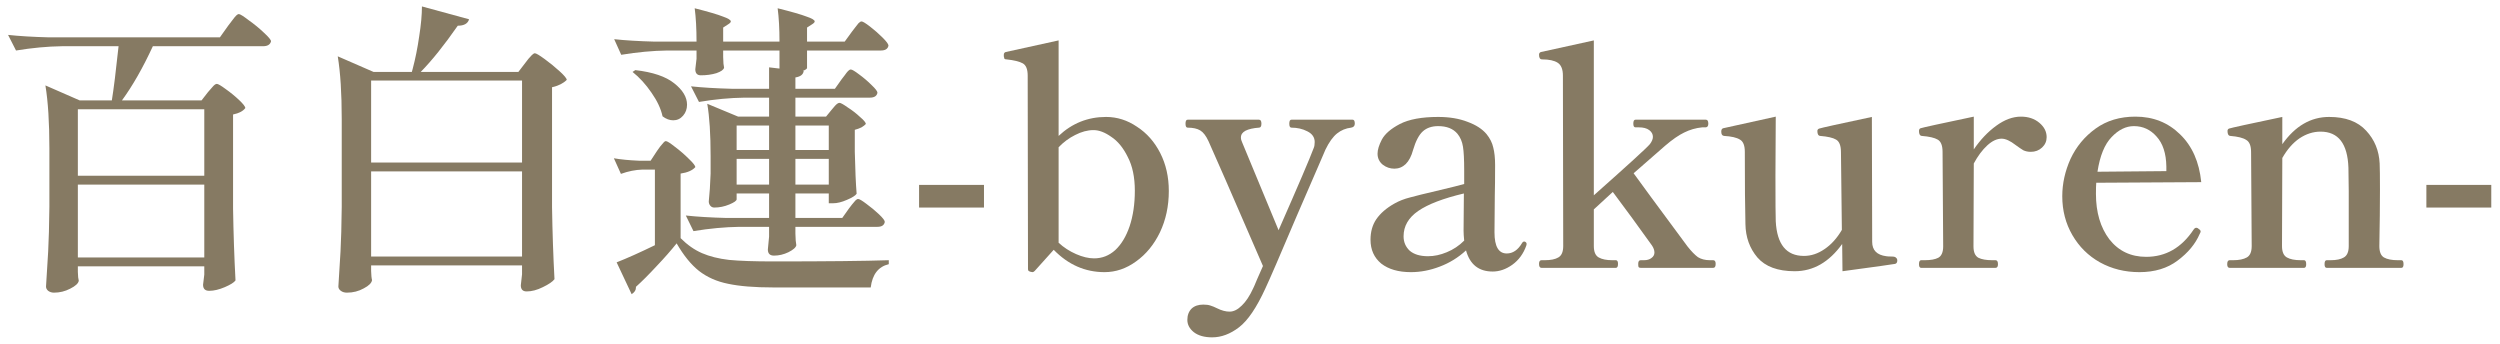 <?xml version="1.0" encoding="UTF-8"?>
<svg xmlns="http://www.w3.org/2000/svg" width="196" height="27" viewBox="0 0 196 27" fill="none">
  <path d="M195.316 16.272H190.228V14.496H195.316V16.272Z" fill="#867A63"></path>
  <path d="M188.269 20.4C188.381 20.4 188.437 20.504 188.437 20.712C188.437 20.904 188.381 21 188.269 21H182.413C182.301 21 182.245 20.904 182.245 20.712C182.245 20.504 182.301 20.4 182.413 20.4H182.725C183.173 20.4 183.517 20.328 183.757 20.184C184.013 20.04 184.141 19.744 184.141 19.296V14.976L184.117 13.152C184.053 11.264 183.325 10.32 181.933 10.32C181.357 10.32 180.805 10.496 180.277 10.848C179.765 11.2 179.317 11.712 178.933 12.384L178.909 19.296C178.909 19.744 179.037 20.04 179.293 20.184C179.549 20.328 179.909 20.4 180.373 20.4H180.637C180.749 20.4 180.805 20.504 180.805 20.712C180.805 20.904 180.749 21 180.637 21H174.805C174.677 21 174.613 20.904 174.613 20.712C174.613 20.504 174.677 20.4 174.805 20.4H175.093C175.541 20.4 175.893 20.328 176.149 20.184C176.405 20.04 176.533 19.744 176.533 19.296L176.485 11.928C176.485 11.432 176.357 11.112 176.101 10.968C175.861 10.808 175.445 10.704 174.853 10.656C174.709 10.64 174.637 10.512 174.637 10.272C174.637 10.176 174.677 10.112 174.757 10.08C174.949 10.016 176.341 9.712 178.933 9.168V11.304C179.941 9.88 181.165 9.168 182.605 9.168C183.885 9.168 184.853 9.528 185.509 10.248C186.165 10.952 186.517 11.808 186.565 12.816C186.581 13.152 186.589 13.832 186.589 14.856C186.589 16.136 186.573 17.616 186.541 19.296C186.541 19.744 186.661 20.04 186.901 20.184C187.157 20.328 187.517 20.4 187.981 20.4H188.269Z" fill="#867A63"></path>
  <path d="M172.386 17.952C172.482 18.016 172.53 18.08 172.53 18.144C172.53 18.192 172.506 18.256 172.458 18.336C172.122 19.12 171.546 19.816 170.73 20.424C169.93 21.032 168.93 21.336 167.73 21.336C166.594 21.336 165.562 21.08 164.634 20.568C163.722 20.056 163.002 19.344 162.474 18.432C161.946 17.52 161.682 16.504 161.682 15.384C161.682 14.392 161.898 13.416 162.33 12.456C162.778 11.496 163.434 10.704 164.298 10.08C165.162 9.456 166.202 9.144 167.418 9.144C168.81 9.144 169.978 9.608 170.922 10.536C171.866 11.448 172.418 12.696 172.578 14.28L164.346 14.328C164.33 14.504 164.322 14.792 164.322 15.192C164.322 16.648 164.674 17.84 165.378 18.768C166.098 19.68 167.058 20.136 168.258 20.136C169.794 20.136 171.034 19.424 171.978 18C172.042 17.904 172.114 17.856 172.194 17.856C172.258 17.856 172.322 17.888 172.386 17.952ZM167.298 9.888C166.674 9.888 166.09 10.176 165.546 10.752C165.002 11.312 164.634 12.216 164.442 13.464L169.842 13.416V13.056C169.826 12.032 169.57 11.248 169.074 10.704C168.594 10.16 168.002 9.888 167.298 9.888Z" fill="#867A63"></path>
  <path d="M158.441 9.144C159.017 9.144 159.497 9.304 159.881 9.624C160.265 9.944 160.457 10.32 160.457 10.752C160.457 11.072 160.337 11.344 160.097 11.568C159.857 11.792 159.561 11.904 159.209 11.904C159.001 11.904 158.809 11.864 158.633 11.784C158.473 11.688 158.273 11.552 158.033 11.376C157.601 11.04 157.233 10.872 156.929 10.872C156.561 10.872 156.185 11.048 155.801 11.4C155.417 11.752 155.065 12.224 154.745 12.816L154.721 19.32C154.721 19.768 154.849 20.064 155.105 20.208C155.361 20.336 155.721 20.4 156.185 20.4H156.449C156.577 20.4 156.641 20.504 156.641 20.712C156.641 20.904 156.577 21 156.449 21H150.617C150.505 21 150.449 20.904 150.449 20.712C150.449 20.504 150.505 20.4 150.617 20.4H150.905C151.369 20.4 151.721 20.336 151.961 20.208C152.217 20.064 152.345 19.768 152.345 19.32L152.297 11.904C152.297 11.408 152.169 11.088 151.913 10.944C151.673 10.8 151.257 10.704 150.665 10.656C150.521 10.64 150.449 10.512 150.449 10.272C150.449 10.16 150.489 10.088 150.569 10.056C150.761 9.992 152.153 9.688 154.745 9.144V11.712C155.257 10.96 155.841 10.344 156.497 9.864C157.153 9.384 157.801 9.144 158.441 9.144Z" fill="#867A63"></path>
  <path d="M148.314 20.112C148.49 20.112 148.602 20.144 148.65 20.208C148.714 20.256 148.747 20.328 148.747 20.424C148.747 20.568 148.691 20.656 148.579 20.688C148.435 20.72 147.059 20.912 144.451 21.264L144.426 19.128C143.402 20.552 142.162 21.264 140.706 21.264C139.378 21.264 138.403 20.904 137.779 20.184C137.171 19.464 136.858 18.592 136.842 17.568C136.81 16.352 136.794 14.464 136.794 11.904C136.794 11.408 136.667 11.088 136.411 10.944C136.155 10.784 135.739 10.688 135.163 10.656C135.019 10.64 134.947 10.528 134.947 10.32C134.947 10.176 134.994 10.088 135.09 10.056L139.219 9.144L139.195 13.752C139.195 15.816 139.203 17.016 139.219 17.352C139.315 19.16 140.05 20.064 141.426 20.064C141.986 20.064 142.523 19.888 143.035 19.536C143.562 19.184 144.018 18.68 144.402 18.024L144.331 11.928C144.331 11.416 144.203 11.088 143.947 10.944C143.707 10.8 143.291 10.704 142.699 10.656C142.555 10.64 142.482 10.512 142.482 10.272C142.482 10.176 142.53 10.112 142.626 10.08C142.818 10.016 144.195 9.712 146.755 9.168L146.779 18.96C146.779 19.616 147.147 19.992 147.883 20.088C147.979 20.104 148.122 20.112 148.314 20.112Z" fill="#867A63"></path>
  <path d="M134.316 20.4C134.444 20.4 134.508 20.496 134.508 20.688C134.508 20.896 134.444 21 134.316 21H128.628C128.548 21 128.492 20.976 128.46 20.928C128.444 20.88 128.436 20.8 128.436 20.688C128.436 20.496 128.5 20.4 128.628 20.4H128.892C129.132 20.4 129.324 20.344 129.468 20.232C129.628 20.12 129.708 19.976 129.708 19.8C129.708 19.624 129.644 19.44 129.516 19.248C128.476 17.792 127.452 16.392 126.444 15.048L124.956 16.416V19.296C124.956 19.744 125.084 20.04 125.34 20.184C125.596 20.328 125.948 20.4 126.396 20.4H126.684C126.796 20.4 126.852 20.496 126.852 20.688C126.852 20.896 126.796 21 126.684 21H120.852C120.724 21 120.66 20.896 120.66 20.688C120.66 20.496 120.724 20.4 120.852 20.4H121.116C121.58 20.4 121.932 20.328 122.172 20.184C122.428 20.04 122.556 19.744 122.556 19.296L122.532 5.928C122.532 5.432 122.396 5.096 122.124 4.92C121.852 4.744 121.444 4.656 120.9 4.656C120.74 4.656 120.66 4.536 120.66 4.296C120.66 4.184 120.708 4.112 120.804 4.08L124.956 3.168V15.312C127.644 12.928 129.108 11.592 129.348 11.304C129.508 11.096 129.588 10.904 129.588 10.728C129.588 10.52 129.492 10.344 129.3 10.2C129.108 10.056 128.836 9.984 128.484 9.984H128.22C128.108 9.984 128.052 9.888 128.052 9.696C128.052 9.488 128.108 9.384 128.22 9.384H133.74C133.868 9.384 133.932 9.488 133.932 9.696C133.932 9.872 133.868 9.968 133.74 9.984H133.452C132.956 10.032 132.484 10.168 132.036 10.392C131.604 10.6 131.108 10.944 130.548 11.424L128.076 13.584L129.444 15.456L132.3 19.32C132.604 19.704 132.876 19.984 133.116 20.16C133.372 20.32 133.684 20.4 134.052 20.4H134.316Z" fill="#867A63"></path>
  <path d="M119.496 18.936C119.544 18.936 119.584 18.952 119.616 18.984C119.664 19.016 119.688 19.064 119.688 19.128L119.664 19.248C119.44 19.888 119.072 20.392 118.56 20.76C118.064 21.112 117.552 21.288 117.024 21.288C115.936 21.288 115.24 20.736 114.936 19.632C114.328 20.192 113.64 20.616 112.872 20.904C112.12 21.192 111.368 21.336 110.616 21.336C109.64 21.336 108.864 21.112 108.288 20.664C107.728 20.2 107.448 19.576 107.448 18.792C107.448 18.168 107.6 17.632 107.904 17.184C108.224 16.72 108.696 16.312 109.32 15.96C109.688 15.752 110.096 15.592 110.544 15.48C111.008 15.352 111.688 15.184 112.584 14.976C113.8 14.688 114.536 14.504 114.792 14.424V13.368C114.792 12.504 114.76 11.88 114.696 11.496C114.632 11.096 114.488 10.76 114.264 10.488C113.928 10.088 113.424 9.888 112.752 9.888C112.256 9.888 111.856 10.024 111.552 10.296C111.248 10.568 110.992 11.056 110.784 11.76C110.656 12.24 110.464 12.608 110.208 12.864C109.952 13.104 109.656 13.224 109.32 13.224C108.984 13.224 108.68 13.12 108.408 12.912C108.136 12.688 108 12.4 108 12.048C108 11.744 108.112 11.376 108.336 10.944C108.576 10.496 109.048 10.088 109.752 9.72C110.472 9.352 111.472 9.168 112.752 9.168C113.632 9.168 114.4 9.296 115.056 9.552C115.712 9.792 116.208 10.112 116.544 10.512C116.816 10.848 116.992 11.2 117.072 11.568C117.168 11.936 117.216 12.392 117.216 12.936C117.216 13.944 117.208 14.744 117.192 15.336L117.168 18.216C117.168 19.32 117.488 19.872 118.128 19.872C118.608 19.872 119.008 19.6 119.328 19.056C119.376 18.976 119.432 18.936 119.496 18.936ZM111.96 20.088C112.44 20.088 112.928 19.984 113.424 19.776C113.936 19.568 114.392 19.264 114.792 18.864C114.76 18.544 114.744 18.288 114.744 18.096L114.768 15.168C113.152 15.552 111.96 16.008 111.192 16.536C110.424 17.064 110.04 17.728 110.04 18.528C110.04 18.976 110.2 19.352 110.52 19.656C110.856 19.944 111.336 20.088 111.96 20.088Z" fill="#867A63"></path>
  <path d="M106.048 9.384C106.16 9.384 106.216 9.488 106.216 9.696C106.216 9.872 106.12 9.976 105.928 10.008C105.512 10.056 105.144 10.208 104.824 10.464C104.504 10.72 104.2 11.144 103.912 11.736C103.944 11.672 103.2 13.392 101.68 16.896C100.336 20.064 99.512 21.968 99.208 22.608C98.52 24.112 97.832 25.128 97.144 25.656C96.456 26.184 95.752 26.448 95.032 26.448C94.424 26.448 93.944 26.312 93.592 26.04C93.256 25.768 93.088 25.448 93.088 25.08C93.088 24.712 93.2 24.416 93.424 24.192C93.648 23.984 93.952 23.88 94.336 23.88C94.56 23.88 94.744 23.904 94.888 23.952C95.048 24 95.224 24.072 95.416 24.168C95.768 24.344 96.096 24.432 96.4 24.432C96.72 24.432 97.04 24.272 97.36 23.952C97.68 23.648 97.976 23.2 98.248 22.608C98.264 22.592 98.368 22.352 98.56 21.888L99.016 20.856C96.536 15.128 95.112 11.864 94.744 11.064C94.552 10.648 94.336 10.368 94.096 10.224C93.856 10.08 93.528 10.008 93.112 10.008C93 10.008 92.944 9.904 92.944 9.696C92.944 9.488 93 9.384 93.112 9.384H98.704C98.832 9.384 98.896 9.488 98.896 9.696C98.896 9.904 98.832 10.008 98.704 10.008C98.256 10.04 97.904 10.12 97.648 10.248C97.408 10.376 97.288 10.552 97.288 10.776C97.288 10.904 97.32 11.032 97.384 11.16L100.24 18.048C101.776 14.56 102.696 12.408 103 11.592C103.048 11.48 103.072 11.328 103.072 11.136C103.072 10.768 102.88 10.488 102.496 10.296C102.128 10.104 101.712 10.008 101.248 10.008C101.136 10.008 101.08 9.904 101.08 9.696C101.08 9.488 101.136 9.384 101.248 9.384H106.048Z" fill="#867A63"></path>
  <path d="M86.715 9.168C87.579 9.168 88.387 9.424 89.139 9.936C89.907 10.432 90.515 11.12 90.963 12C91.411 12.88 91.635 13.872 91.635 14.976C91.635 16.16 91.403 17.24 90.939 18.216C90.475 19.176 89.851 19.936 89.067 20.496C88.299 21.056 87.475 21.336 86.595 21.336C85.075 21.336 83.747 20.752 82.611 19.584L81.123 21.24C81.059 21.304 81.003 21.336 80.955 21.336L80.811 21.312C80.747 21.296 80.691 21.272 80.643 21.24C80.611 21.208 80.595 21.16 80.595 21.096L80.571 5.928C80.571 5.432 80.443 5.112 80.187 4.968C79.931 4.824 79.507 4.72 78.915 4.656C78.835 4.656 78.779 4.64 78.747 4.608C78.731 4.56 78.715 4.496 78.699 4.416V4.296C78.699 4.184 78.747 4.112 78.843 4.08L82.995 3.168V10.656C84.051 9.664 85.291 9.168 86.715 9.168ZM85.779 20.256C86.403 20.256 86.955 20.04 87.435 19.608C87.915 19.16 88.291 18.536 88.563 17.736C88.835 16.92 88.971 15.992 88.971 14.952C88.971 13.896 88.787 13.016 88.419 12.312C88.067 11.592 87.635 11.064 87.123 10.728C86.627 10.376 86.163 10.2 85.731 10.2C85.267 10.2 84.787 10.328 84.291 10.584C83.811 10.824 83.379 11.144 82.995 11.544V19.032C83.395 19.4 83.851 19.696 84.363 19.92C84.875 20.144 85.347 20.256 85.779 20.256Z" fill="#867A63"></path>
  <path d="M77.144 16.272H72.056V14.496H77.144V16.272Z" fill="#867A63"></path>
  <path d="M66.56 16.344C66.624 16.264 66.704 16.16 66.8 16.032C66.912 15.888 67 15.784 67.064 15.72C67.144 15.64 67.216 15.6 67.28 15.6C67.376 15.6 67.592 15.728 67.928 15.984C68.28 16.24 68.608 16.512 68.912 16.8C69.216 17.088 69.368 17.288 69.368 17.4C69.32 17.656 69.128 17.784 68.792 17.784H62.36V18.312C62.376 18.52 62.384 18.704 62.384 18.864C62.4 19.024 62.416 19.144 62.432 19.224C62.4 19.4 62.192 19.584 61.808 19.776C61.44 19.952 61.064 20.04 60.68 20.04C60.36 20.04 60.2 19.88 60.2 19.56C60.2 19.56 60.232 19.224 60.296 18.552V17.784H57.968C56.832 17.8 55.632 17.912 54.368 18.12L53.768 16.896C54.648 16.992 55.712 17.056 56.96 17.088H60.296V15.168H57.752V15.624C57.752 15.736 57.56 15.872 57.176 16.032C56.792 16.192 56.4 16.272 56 16.272C55.872 16.272 55.768 16.224 55.688 16.128C55.608 16.032 55.568 15.92 55.568 15.792C55.632 15.216 55.68 14.488 55.712 13.608V12.264C55.712 10.52 55.624 9.144 55.448 8.136L57.872 9.144H60.296V7.656H58.352C57.216 7.672 56.032 7.784 54.8 7.992L54.176 6.768C55.056 6.864 56.12 6.928 57.368 6.96H60.296V5.28L61.112 5.376V3.96H56.696V4.464C56.712 4.656 56.72 4.832 56.72 4.992C56.736 5.136 56.752 5.24 56.768 5.304C56.736 5.464 56.536 5.608 56.168 5.736C55.8 5.848 55.392 5.904 54.944 5.904C54.656 5.904 54.512 5.744 54.512 5.424C54.512 5.424 54.544 5.152 54.608 4.608V3.96H52.304C51.168 3.976 49.968 4.088 48.704 4.296L48.152 3.072C49.032 3.168 50.096 3.232 51.344 3.264H54.608C54.608 2.256 54.56 1.384 54.464 0.648C55.536 0.92 56.272 1.136 56.672 1.296C57.088 1.44 57.296 1.568 57.296 1.68C57.296 1.744 57.232 1.816 57.104 1.896L56.696 2.16V3.264H61.112C61.112 2.256 61.064 1.384 60.968 0.648C62.056 0.92 62.808 1.136 63.224 1.296C63.656 1.44 63.872 1.568 63.872 1.68C63.872 1.744 63.808 1.816 63.68 1.896L63.272 2.16V3.264H66.224L66.8 2.472C66.88 2.376 66.96 2.272 67.04 2.16C67.136 2.032 67.224 1.92 67.304 1.824C67.4 1.728 67.48 1.68 67.544 1.68C67.64 1.68 67.864 1.816 68.216 2.088C68.568 2.36 68.896 2.648 69.2 2.952C69.504 3.256 69.656 3.464 69.656 3.576C69.608 3.832 69.408 3.96 69.056 3.96H63.272V5.328C63.272 5.392 63.16 5.472 62.936 5.568H63.008C62.976 5.84 62.76 6.008 62.36 6.072V6.96H65.456L65.984 6.216C66.032 6.152 66.112 6.048 66.224 5.904C66.336 5.744 66.424 5.632 66.488 5.568C66.568 5.488 66.64 5.448 66.704 5.448C66.8 5.448 67.016 5.576 67.352 5.832C67.704 6.088 68.032 6.368 68.336 6.672C68.64 6.96 68.792 7.16 68.792 7.272C68.744 7.528 68.544 7.656 68.192 7.656H62.36V9.144H64.76L65.192 8.616C65.24 8.552 65.328 8.448 65.456 8.304C65.6 8.144 65.72 8.064 65.816 8.064C65.912 8.064 66.128 8.184 66.464 8.424C66.816 8.648 67.136 8.896 67.424 9.168C67.728 9.424 67.88 9.608 67.88 9.72C67.816 9.8 67.704 9.888 67.544 9.984C67.384 10.064 67.208 10.128 67.016 10.176V11.904C67.048 13.312 67.096 14.408 67.16 15.192C67.064 15.336 66.808 15.496 66.392 15.672C65.992 15.848 65.632 15.936 65.312 15.936H64.976V15.168H62.36V17.088H66.032L66.56 16.344ZM49.808 5.496C51.184 5.656 52.2 6 52.856 6.528C53.528 7.056 53.864 7.616 53.864 8.208C53.864 8.544 53.76 8.832 53.552 9.072C53.344 9.312 53.088 9.432 52.784 9.432C52.496 9.432 52.216 9.328 51.944 9.12C51.816 8.528 51.528 7.912 51.08 7.272C50.632 6.616 50.136 6.072 49.592 5.64L49.808 5.496ZM60.296 11.76V9.84H57.752V11.76H60.296ZM64.976 11.76V9.84H62.36V11.76H64.976ZM51.512 11.832C51.576 11.752 51.656 11.64 51.752 11.496C51.864 11.352 51.952 11.248 52.016 11.184C52.08 11.104 52.144 11.064 52.208 11.064C52.304 11.064 52.544 11.216 52.928 11.52C53.312 11.808 53.672 12.12 54.008 12.456C54.344 12.776 54.512 12.992 54.512 13.104C54.288 13.36 53.904 13.528 53.36 13.608V18.672C53.888 19.2 54.448 19.592 55.04 19.848C55.632 20.104 56.336 20.28 57.152 20.376C57.984 20.456 59.136 20.496 60.608 20.496C64.784 20.496 67.808 20.464 69.68 20.4V20.712C68.864 20.904 68.392 21.512 68.264 22.536H60.632C59.16 22.536 57.976 22.44 57.08 22.248C56.2 22.072 55.44 21.736 54.8 21.24C54.176 20.744 53.592 20.024 53.048 19.08C52.616 19.624 52.088 20.224 51.464 20.88C50.856 21.536 50.32 22.072 49.856 22.488V22.56C49.856 22.752 49.744 22.92 49.52 23.064L48.344 20.568C49.16 20.248 50.16 19.8 51.344 19.224V13.296H50.36C49.816 13.312 49.256 13.424 48.68 13.632L48.128 12.408C48.672 12.504 49.328 12.568 50.096 12.6H51.008L51.512 11.832ZM57.752 12.456V14.472H60.296V12.456H57.752ZM62.36 12.456V14.472H64.976V12.456H62.36Z" fill="#867A63"></path>
  <path d="M41.192 4.92C41.272 4.824 41.352 4.72 41.432 4.608C41.528 4.496 41.616 4.4 41.696 4.32C41.792 4.224 41.872 4.176 41.936 4.176C42.032 4.176 42.288 4.328 42.704 4.632C43.12 4.936 43.512 5.256 43.88 5.592C44.248 5.928 44.432 6.152 44.432 6.264C44.16 6.536 43.776 6.728 43.28 6.84V16.248C43.312 18.232 43.376 20.112 43.472 21.888C43.328 22.08 43.024 22.288 42.56 22.512C42.112 22.736 41.688 22.848 41.288 22.848C40.984 22.848 40.832 22.688 40.832 22.368C40.832 22.368 40.864 22.08 40.928 21.504V20.808H29.096V21.24C29.112 21.4 29.12 21.544 29.12 21.672C29.136 21.816 29.152 21.912 29.168 21.96C29.136 22.184 28.92 22.4 28.52 22.608C28.12 22.832 27.68 22.944 27.2 22.944C27.008 22.944 26.848 22.896 26.72 22.8C26.592 22.704 26.528 22.592 26.528 22.464C26.592 21.52 26.648 20.608 26.696 19.728C26.744 18.832 26.776 17.664 26.792 16.224V9.336C26.792 7.32 26.688 5.68 26.48 4.416L29.288 5.64H32.288L32.36 5.376C32.568 4.592 32.736 3.752 32.864 2.856C33.008 1.944 33.08 1.16 33.08 0.504L36.776 1.512C36.68 1.848 36.384 2.016 35.888 2.016C34.832 3.536 33.864 4.744 32.984 5.64H40.64L41.192 4.92ZM40.928 12.744V6.312H29.096V12.744H40.928ZM29.096 13.44V20.112H40.928V13.44H29.096Z" fill="#867A63"></path>
  <path d="M16.304 7.224C16.384 7.144 16.496 7.016 16.64 6.84C16.784 6.664 16.904 6.576 17 6.576C17.096 6.576 17.328 6.712 17.696 6.984C18.08 7.256 18.432 7.544 18.752 7.848C19.072 8.152 19.232 8.36 19.232 8.472C19.056 8.712 18.736 8.88 18.272 8.976V16.344C18.304 18.328 18.368 20.208 18.464 21.984C18.352 22.144 18.072 22.32 17.624 22.512C17.176 22.704 16.768 22.8 16.4 22.8C16.08 22.8 15.92 22.64 15.92 22.32C15.92 22.288 15.952 22.024 16.016 21.528V20.88H6.104V21.312C6.12 21.472 6.128 21.616 6.128 21.744C6.144 21.872 6.16 21.96 6.176 22.008C6.144 22.216 5.92 22.424 5.504 22.632C5.104 22.84 4.68 22.944 4.232 22.944C4.056 22.944 3.904 22.896 3.776 22.8C3.664 22.704 3.608 22.592 3.608 22.464C3.672 21.52 3.728 20.608 3.776 19.728C3.824 18.832 3.856 17.664 3.872 16.224V11.616C3.872 9.6 3.768 7.96 3.56 6.696L6.248 7.872H8.768C8.912 6.992 9.088 5.576 9.296 3.624H4.856C3.72 3.64 2.52 3.752 1.256 3.96L0.632 2.736C1.512 2.832 2.576 2.896 3.824 2.928H17.24L17.888 2.016C17.968 1.92 18.072 1.784 18.2 1.608C18.328 1.432 18.432 1.304 18.512 1.224C18.592 1.144 18.664 1.104 18.728 1.104C18.824 1.104 19.08 1.264 19.496 1.584C19.928 1.888 20.328 2.216 20.696 2.568C21.064 2.904 21.248 3.128 21.248 3.24C21.184 3.496 20.976 3.624 20.624 3.624H11.984C11.2 5.32 10.392 6.736 9.56 7.872H15.8L16.304 7.224ZM16.016 13.776V8.568H6.104V13.776H16.016ZM6.104 14.472V20.184H16.016V14.472H6.104Z" fill="#867A63"></path>
</svg>
